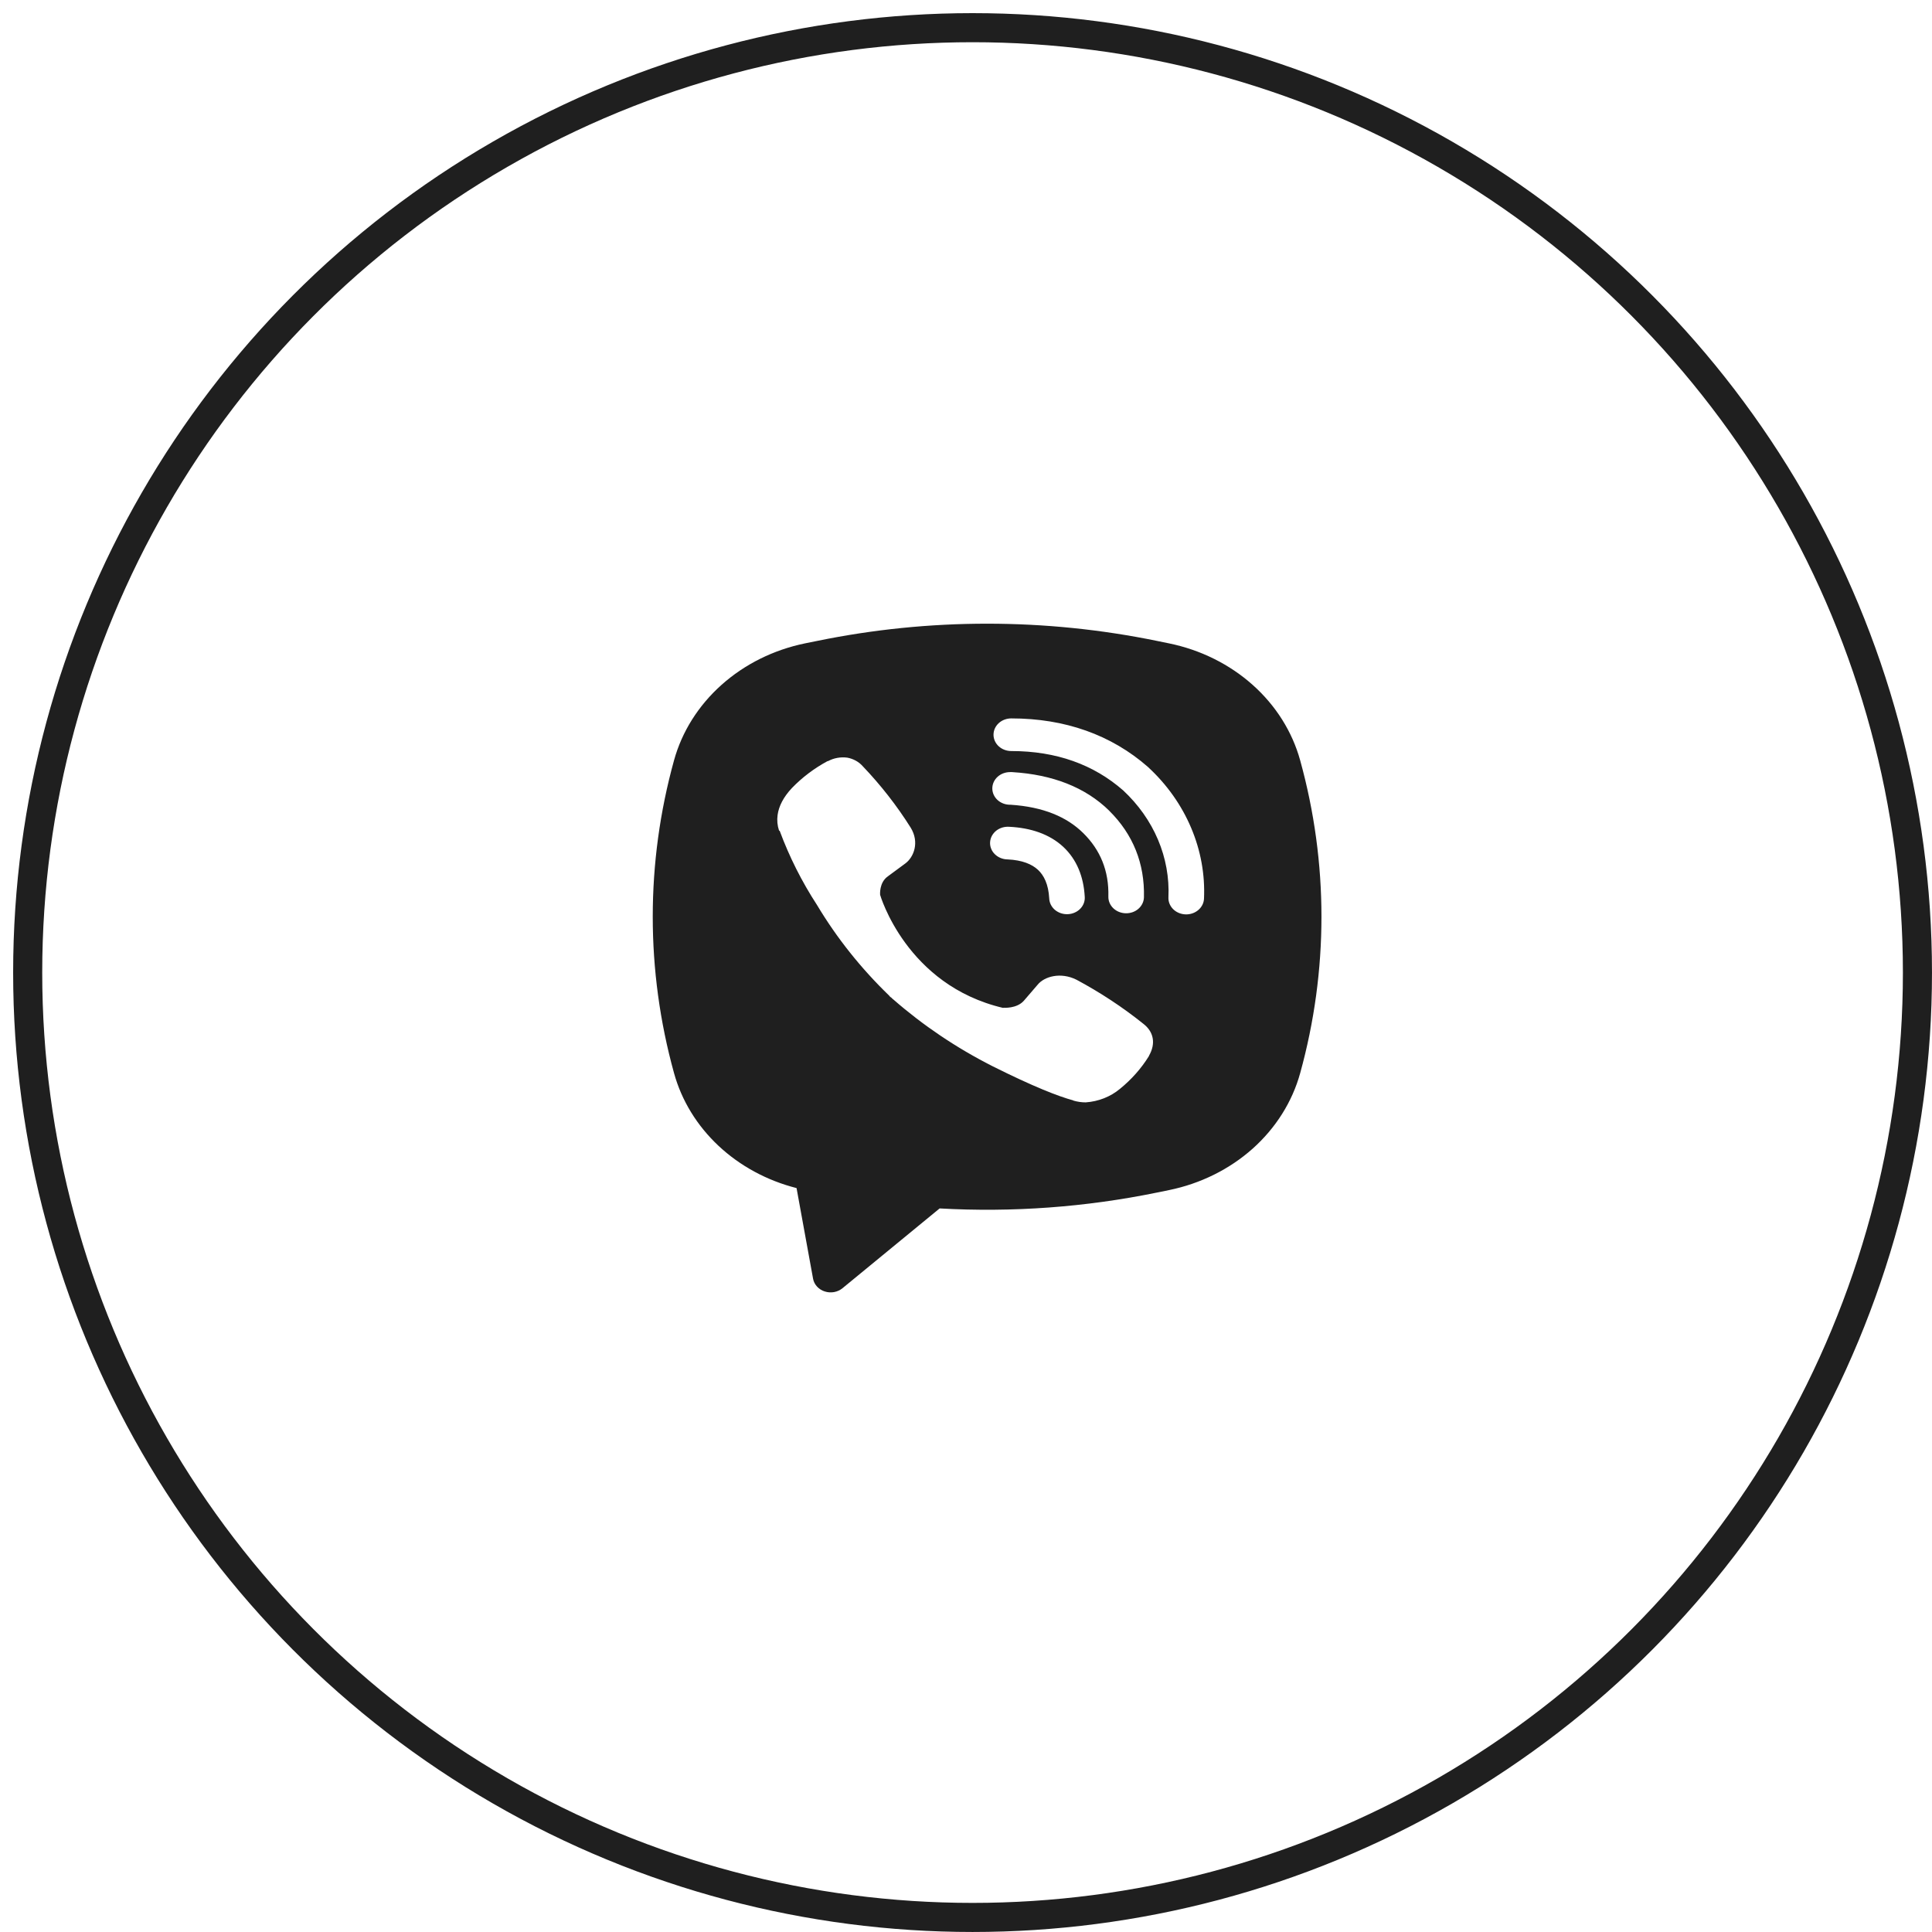 <?xml version="1.0" encoding="UTF-8"?> <svg xmlns="http://www.w3.org/2000/svg" width="58" height="58" viewBox="0 0 58 58" fill="none"> <circle cx="29.197" cy="29.197" r="28.366" stroke="#1F1F1F" stroke-width="0.873"></circle> <path fill-rule="evenodd" clip-rule="evenodd" d="M34.735 19.241C31.375 18.551 27.891 18.551 24.531 19.241L24.169 19.314C23.224 19.508 22.356 19.939 21.662 20.559C20.967 21.179 20.473 21.963 20.235 22.825C19.383 25.906 19.383 29.134 20.235 32.216C20.462 33.038 20.922 33.79 21.568 34.396C22.214 35.002 23.023 35.441 23.913 35.667L24.409 38.389C24.425 38.476 24.466 38.557 24.528 38.624C24.589 38.691 24.669 38.742 24.759 38.77C24.849 38.8 24.946 38.806 25.04 38.789C25.133 38.772 25.22 38.732 25.291 38.674L28.208 36.278C30.397 36.401 32.594 36.24 34.735 35.801L35.098 35.727C36.043 35.533 36.911 35.102 37.606 34.483C38.3 33.863 38.794 33.078 39.032 32.217C39.884 29.135 39.884 25.907 39.032 22.826C38.794 21.964 38.3 21.179 37.605 20.56C36.91 19.94 36.042 19.509 35.097 19.315L34.735 19.241ZM25.433 22.745C25.234 22.719 25.032 22.756 24.859 22.849H24.844C24.444 23.065 24.083 23.337 23.775 23.656C23.519 23.928 23.38 24.203 23.344 24.467C23.322 24.624 23.337 24.783 23.387 24.933L23.407 24.943C23.695 25.72 24.071 26.469 24.53 27.173C25.122 28.162 25.851 29.076 26.698 29.894L26.724 29.927L26.764 29.954L26.789 29.981L26.819 30.005C27.712 30.785 28.71 31.457 29.79 32.005C31.023 32.622 31.771 32.913 32.221 33.035V33.04C32.352 33.078 32.472 33.094 32.593 33.094C32.976 33.068 33.338 32.925 33.622 32.688C33.969 32.406 34.263 32.074 34.492 31.704V31.697C34.706 31.324 34.633 30.973 34.324 30.735C33.702 30.236 33.029 29.793 32.315 29.411C31.837 29.173 31.351 29.317 31.154 29.558L30.735 30.045C30.519 30.286 30.128 30.253 30.128 30.253L30.117 30.259C27.201 29.575 26.422 26.864 26.422 26.864C26.422 26.864 26.386 26.495 26.656 26.307L27.182 25.919C27.434 25.73 27.609 25.285 27.339 24.846C26.926 24.189 26.444 23.572 25.9 23.002C25.782 22.868 25.615 22.777 25.43 22.744L25.433 22.745ZM30.36 21.567C30.218 21.567 30.082 21.618 29.982 21.71C29.882 21.802 29.826 21.927 29.826 22.057C29.826 22.187 29.882 22.312 29.982 22.404C30.082 22.496 30.218 22.547 30.36 22.547C31.711 22.547 32.832 22.952 33.719 23.729C34.175 24.154 34.531 24.657 34.764 25.208C34.998 25.76 35.104 26.349 35.077 26.939C35.074 27.004 35.085 27.068 35.109 27.128C35.133 27.189 35.17 27.244 35.217 27.292C35.313 27.388 35.447 27.445 35.588 27.45C35.73 27.456 35.868 27.409 35.972 27.321C36.077 27.233 36.139 27.11 36.145 26.98C36.178 26.254 36.046 25.53 35.759 24.853C35.471 24.172 35.033 23.553 34.473 23.035L34.463 23.025C33.362 22.059 31.968 21.567 30.36 21.567ZM30.323 23.179C30.182 23.179 30.046 23.23 29.946 23.322C29.846 23.414 29.79 23.539 29.79 23.669C29.79 23.799 29.846 23.924 29.946 24.016C30.046 24.108 30.182 24.159 30.323 24.159H30.342C31.316 24.223 32.025 24.521 32.521 25.011C33.031 25.515 33.294 26.141 33.274 26.916C33.271 27.046 33.324 27.172 33.422 27.266C33.52 27.36 33.654 27.414 33.796 27.417C33.937 27.42 34.075 27.372 34.177 27.282C34.279 27.192 34.339 27.068 34.342 26.938C34.368 25.921 34.011 25.044 33.304 24.344V24.342C32.581 23.63 31.589 23.253 30.395 23.18L30.377 23.178L30.323 23.179ZM30.303 24.821C30.232 24.816 30.16 24.823 30.091 24.843C30.023 24.864 29.96 24.896 29.906 24.939C29.852 24.983 29.808 25.035 29.776 25.095C29.745 25.154 29.727 25.218 29.723 25.284C29.719 25.35 29.73 25.416 29.755 25.478C29.779 25.54 29.817 25.596 29.866 25.644C29.915 25.692 29.974 25.731 30.04 25.758C30.105 25.785 30.176 25.799 30.248 25.8C30.694 25.821 30.979 25.945 31.159 26.111C31.339 26.277 31.474 26.545 31.498 26.964C31.5 27.03 31.515 27.094 31.544 27.154C31.574 27.215 31.616 27.269 31.668 27.314C31.721 27.358 31.782 27.393 31.85 27.416C31.917 27.438 31.989 27.448 32.06 27.444C32.132 27.441 32.202 27.424 32.266 27.395C32.331 27.366 32.388 27.326 32.435 27.276C32.482 27.227 32.518 27.169 32.54 27.106C32.562 27.043 32.57 26.977 32.564 26.912C32.53 26.323 32.329 25.804 31.918 25.421C31.505 25.039 30.942 24.853 30.303 24.821Z" fill="#1F1F1F"></path> </svg> 